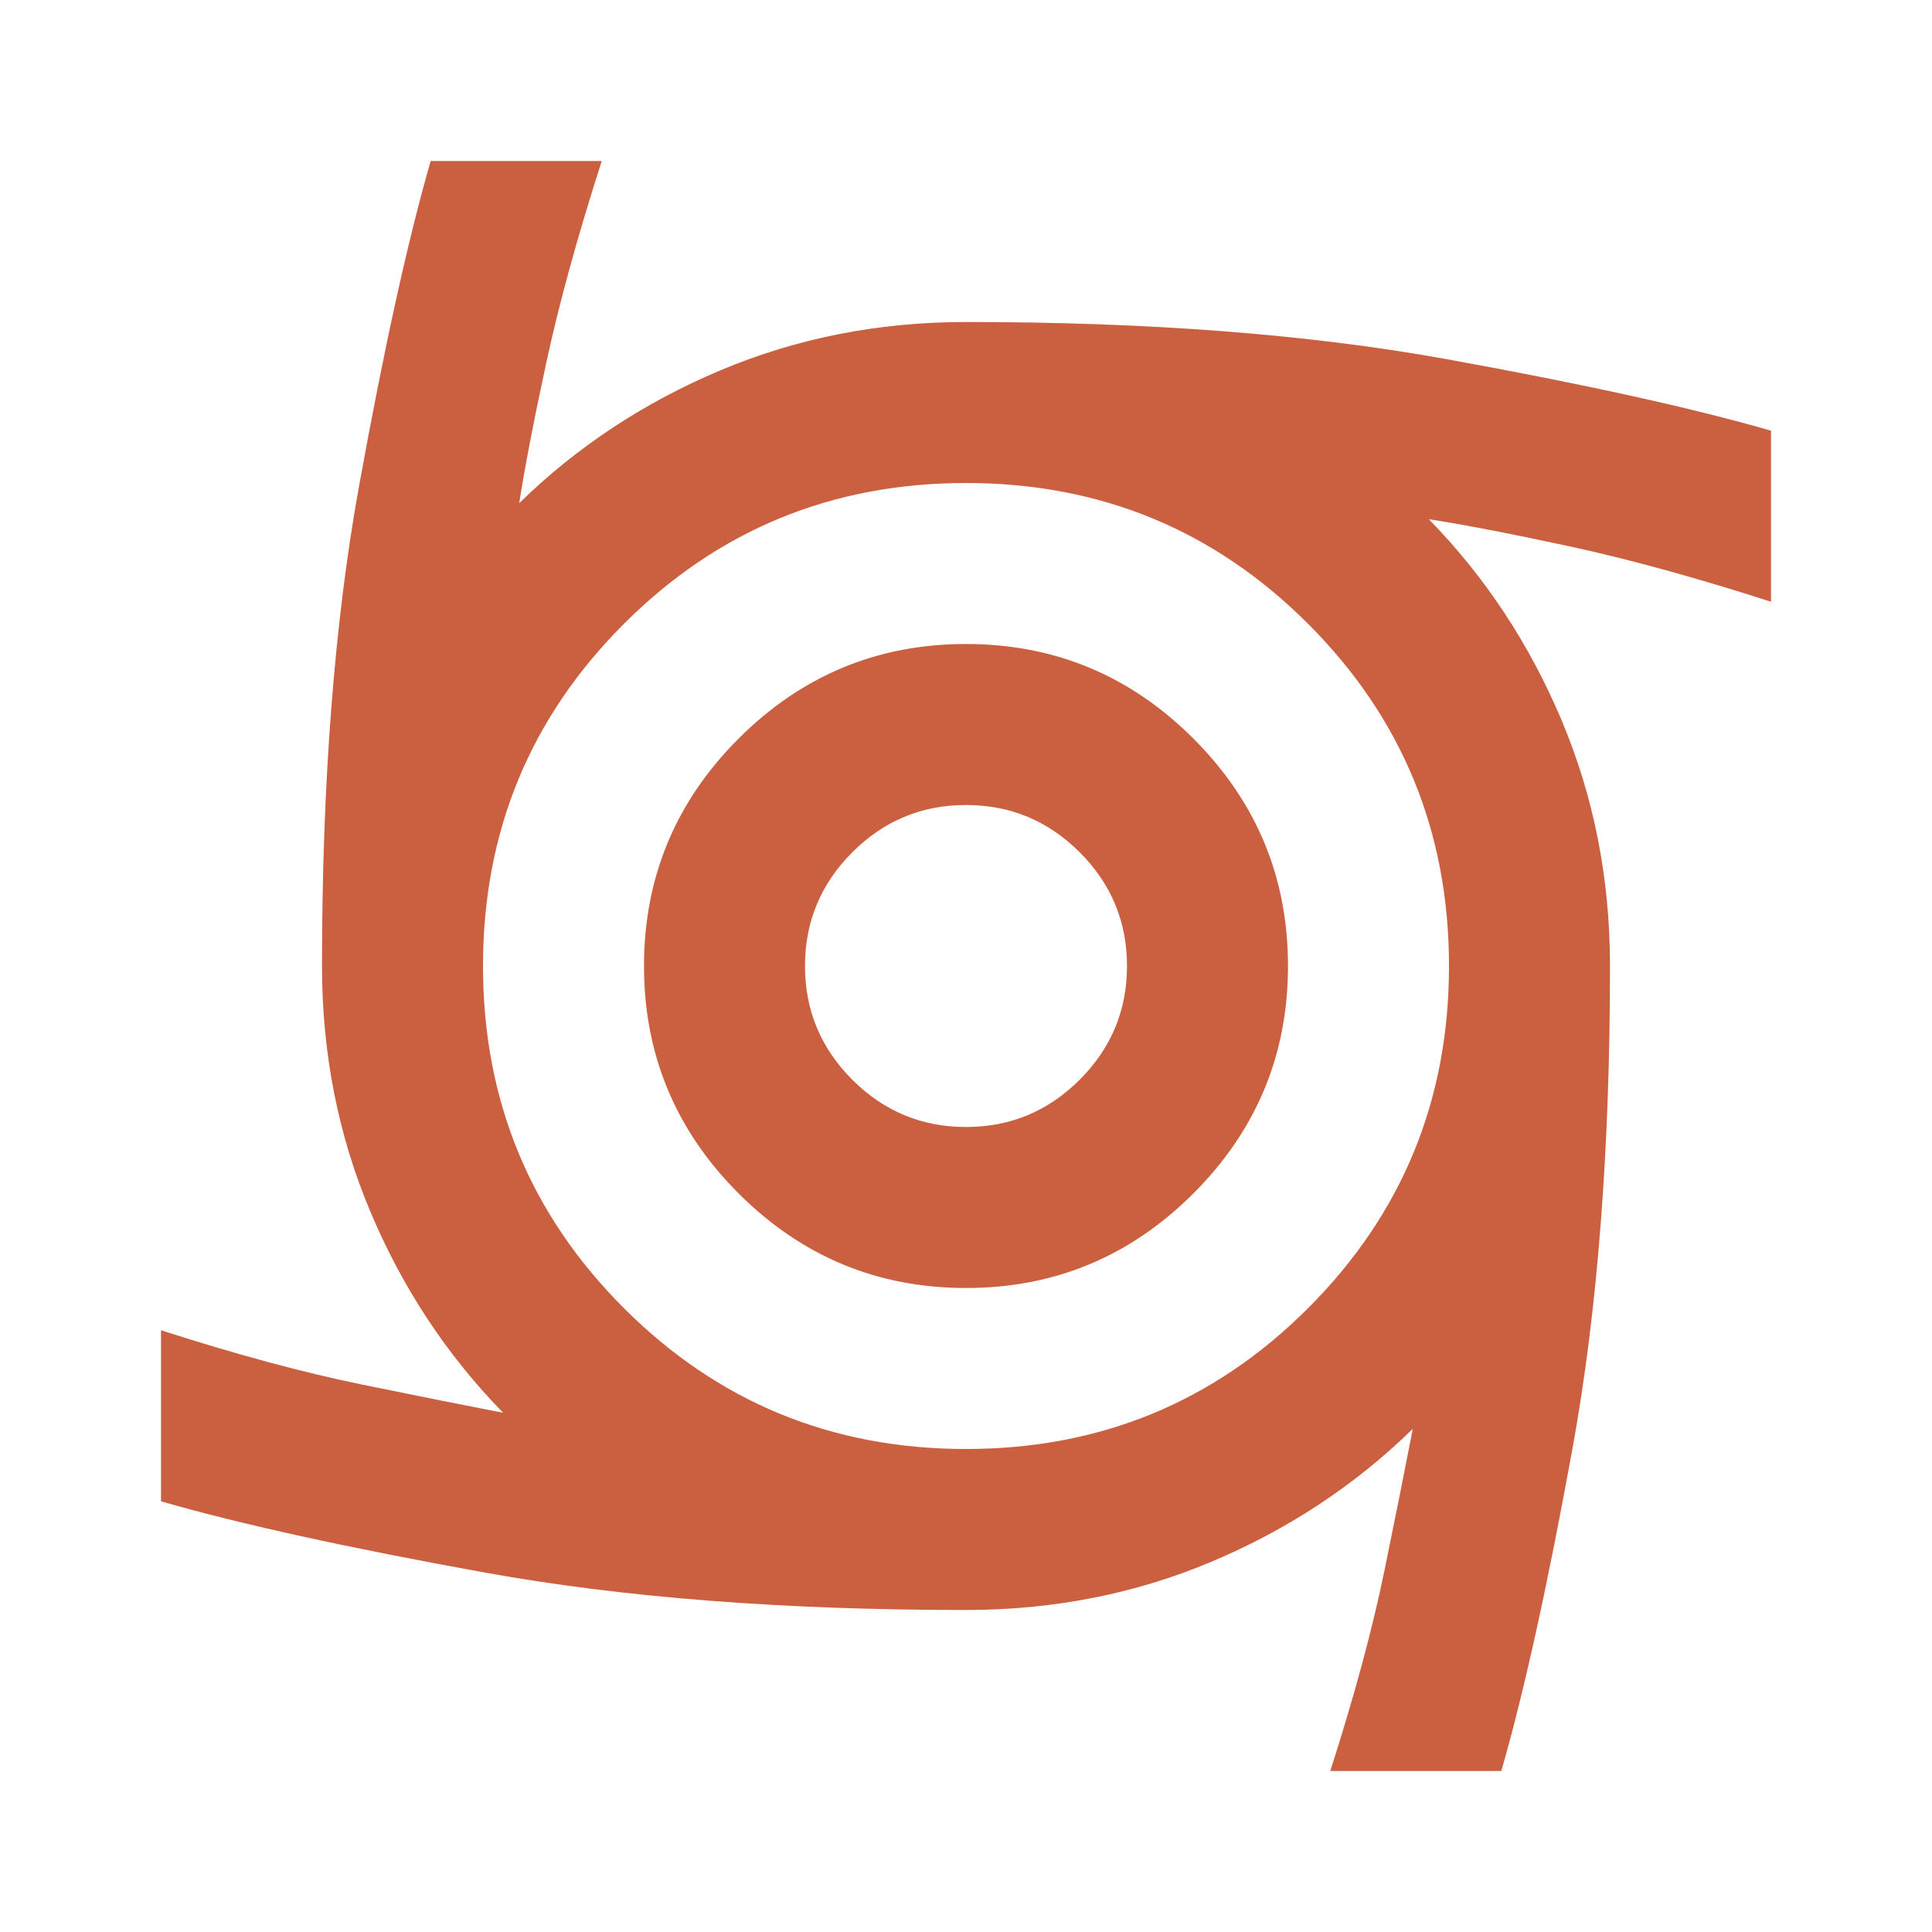 <svg xmlns="http://www.w3.org/2000/svg" height="24px" viewBox="0 -960 960 960" width="24px" fill="#CB6040"><path d="M480-320q-66 0-113-47t-47-113q0-66 47-113t113-47q66 0 113 47t47 113q0 66-47 113t-113 47Zm0-80q33 0 56.5-23.5T560-480q0-33-23.5-56.5T480-560q-33 0-56.5 23.5T400-480q0 33 23.5 56.5T480-400ZM661-80q18-56 27-100t14-70q-43 42-100 66t-122 24q-136 0-238.5-18.5T80-214v-85q56 18 100 27t70 14q-42-43-66-100t-24-122q0-137 18.5-239T214-880h85q-18 56-27.5 100T258-710q43-42 100-66t122-24q137 0 239 18.5T880-746v85q-56-18-100-27.5T710-702q42 43 66 100t24 122q0 137-18.5 239T746-80h-85ZM480-240q100 0 170-70t70-170q0-100-70-170t-170-70q-100 0-170 70t-70 170q0 100 70 170t170 70Z"/></svg>